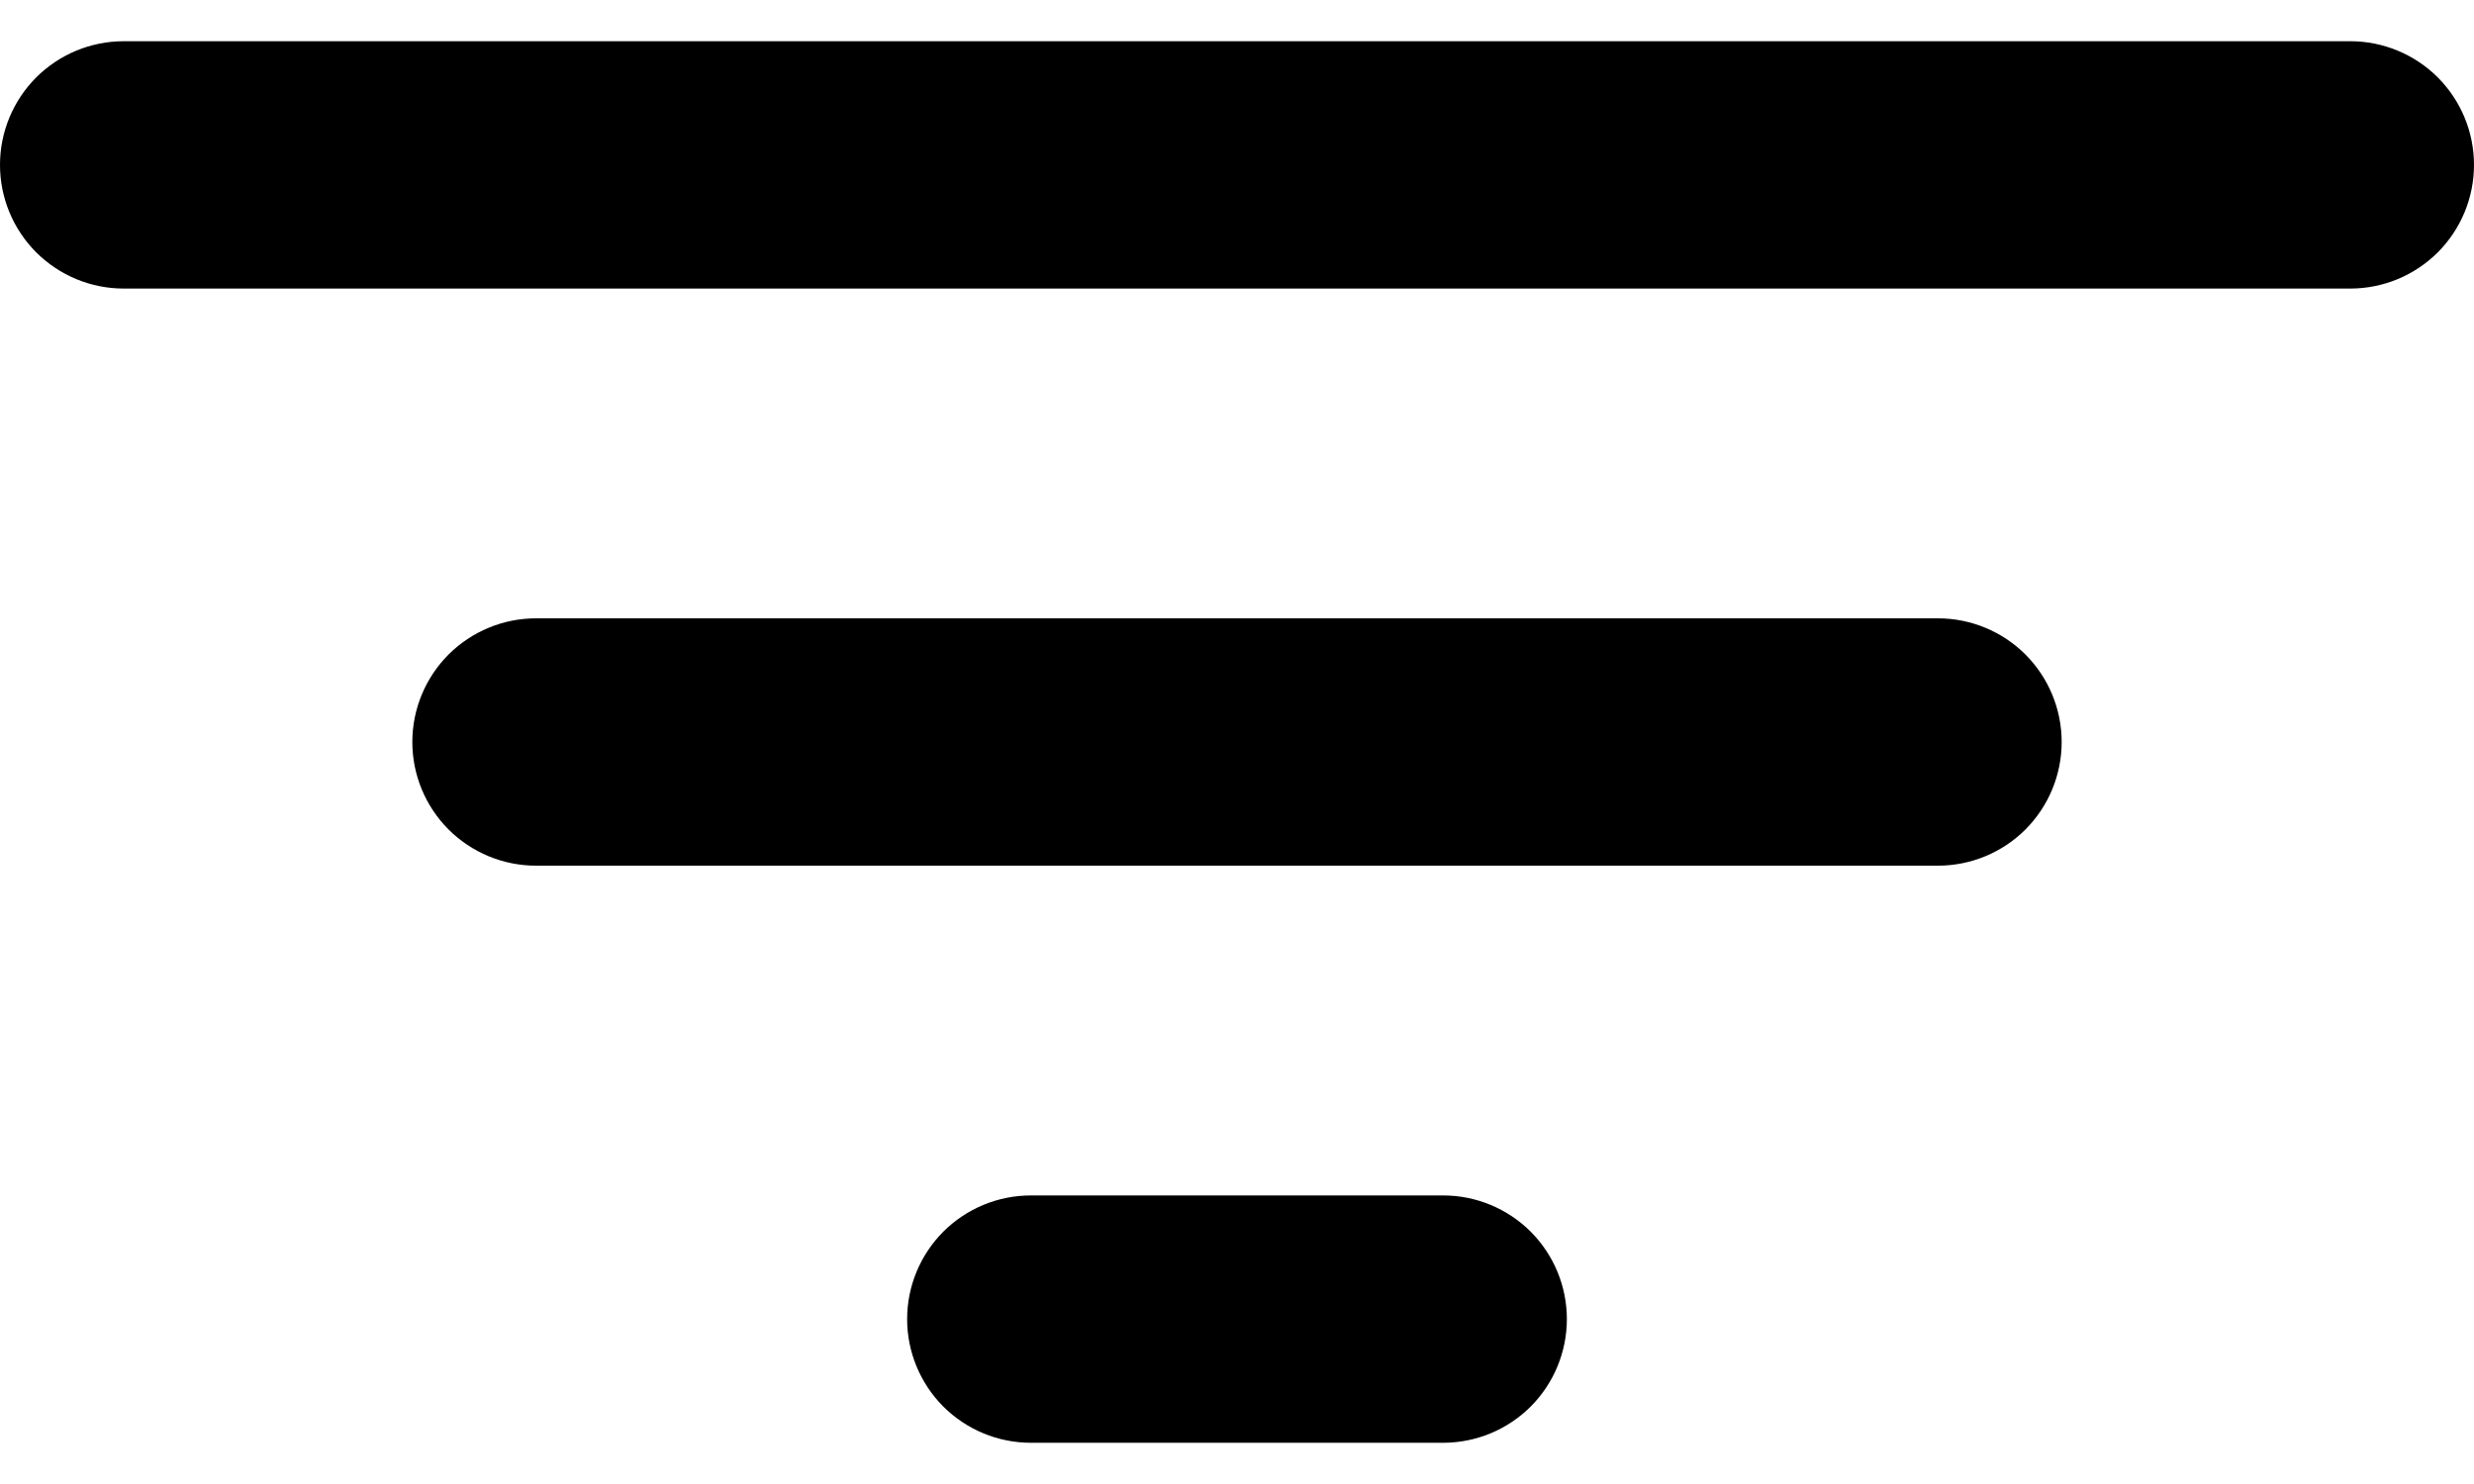 <svg width="30" height="18" viewBox="0 0 30 18" fill="none" xmlns="http://www.w3.org/2000/svg">
<path d="M28.5 3.5H1.5C1.102 3.5 0.721 3.342 0.439 3.061C0.158 2.779 0 2.398 0 2C0 1.602 0.158 1.221 0.439 0.939C0.721 0.658 1.102 0.5 1.5 0.5H28.5C28.898 0.5 29.279 0.658 29.561 0.939C29.842 1.221 30 1.602 30 2C30 2.398 29.842 2.779 29.561 3.061C29.279 3.342 28.898 3.5 28.5 3.5ZM23.5 10.5H6.5C6.102 10.5 5.721 10.342 5.439 10.061C5.158 9.779 5 9.398 5 9C5 8.602 5.158 8.221 5.439 7.939C5.721 7.658 6.102 7.5 6.5 7.5H23.5C23.898 7.5 24.279 7.658 24.561 7.939C24.842 8.221 25 8.602 25 9C25 9.398 24.842 9.779 24.561 10.061C24.279 10.342 23.898 10.5 23.5 10.5ZM17.5 17.5H12.5C12.102 17.5 11.721 17.342 11.439 17.061C11.158 16.779 11 16.398 11 16C11 15.602 11.158 15.221 11.439 14.939C11.721 14.658 12.102 14.5 12.5 14.5H17.5C17.898 14.5 18.279 14.658 18.561 14.939C18.842 15.221 19 15.602 19 16C19 16.398 18.842 16.779 18.561 17.061C18.279 17.342 17.898 17.5 17.5 17.5Z" fill="black"/>
</svg>
